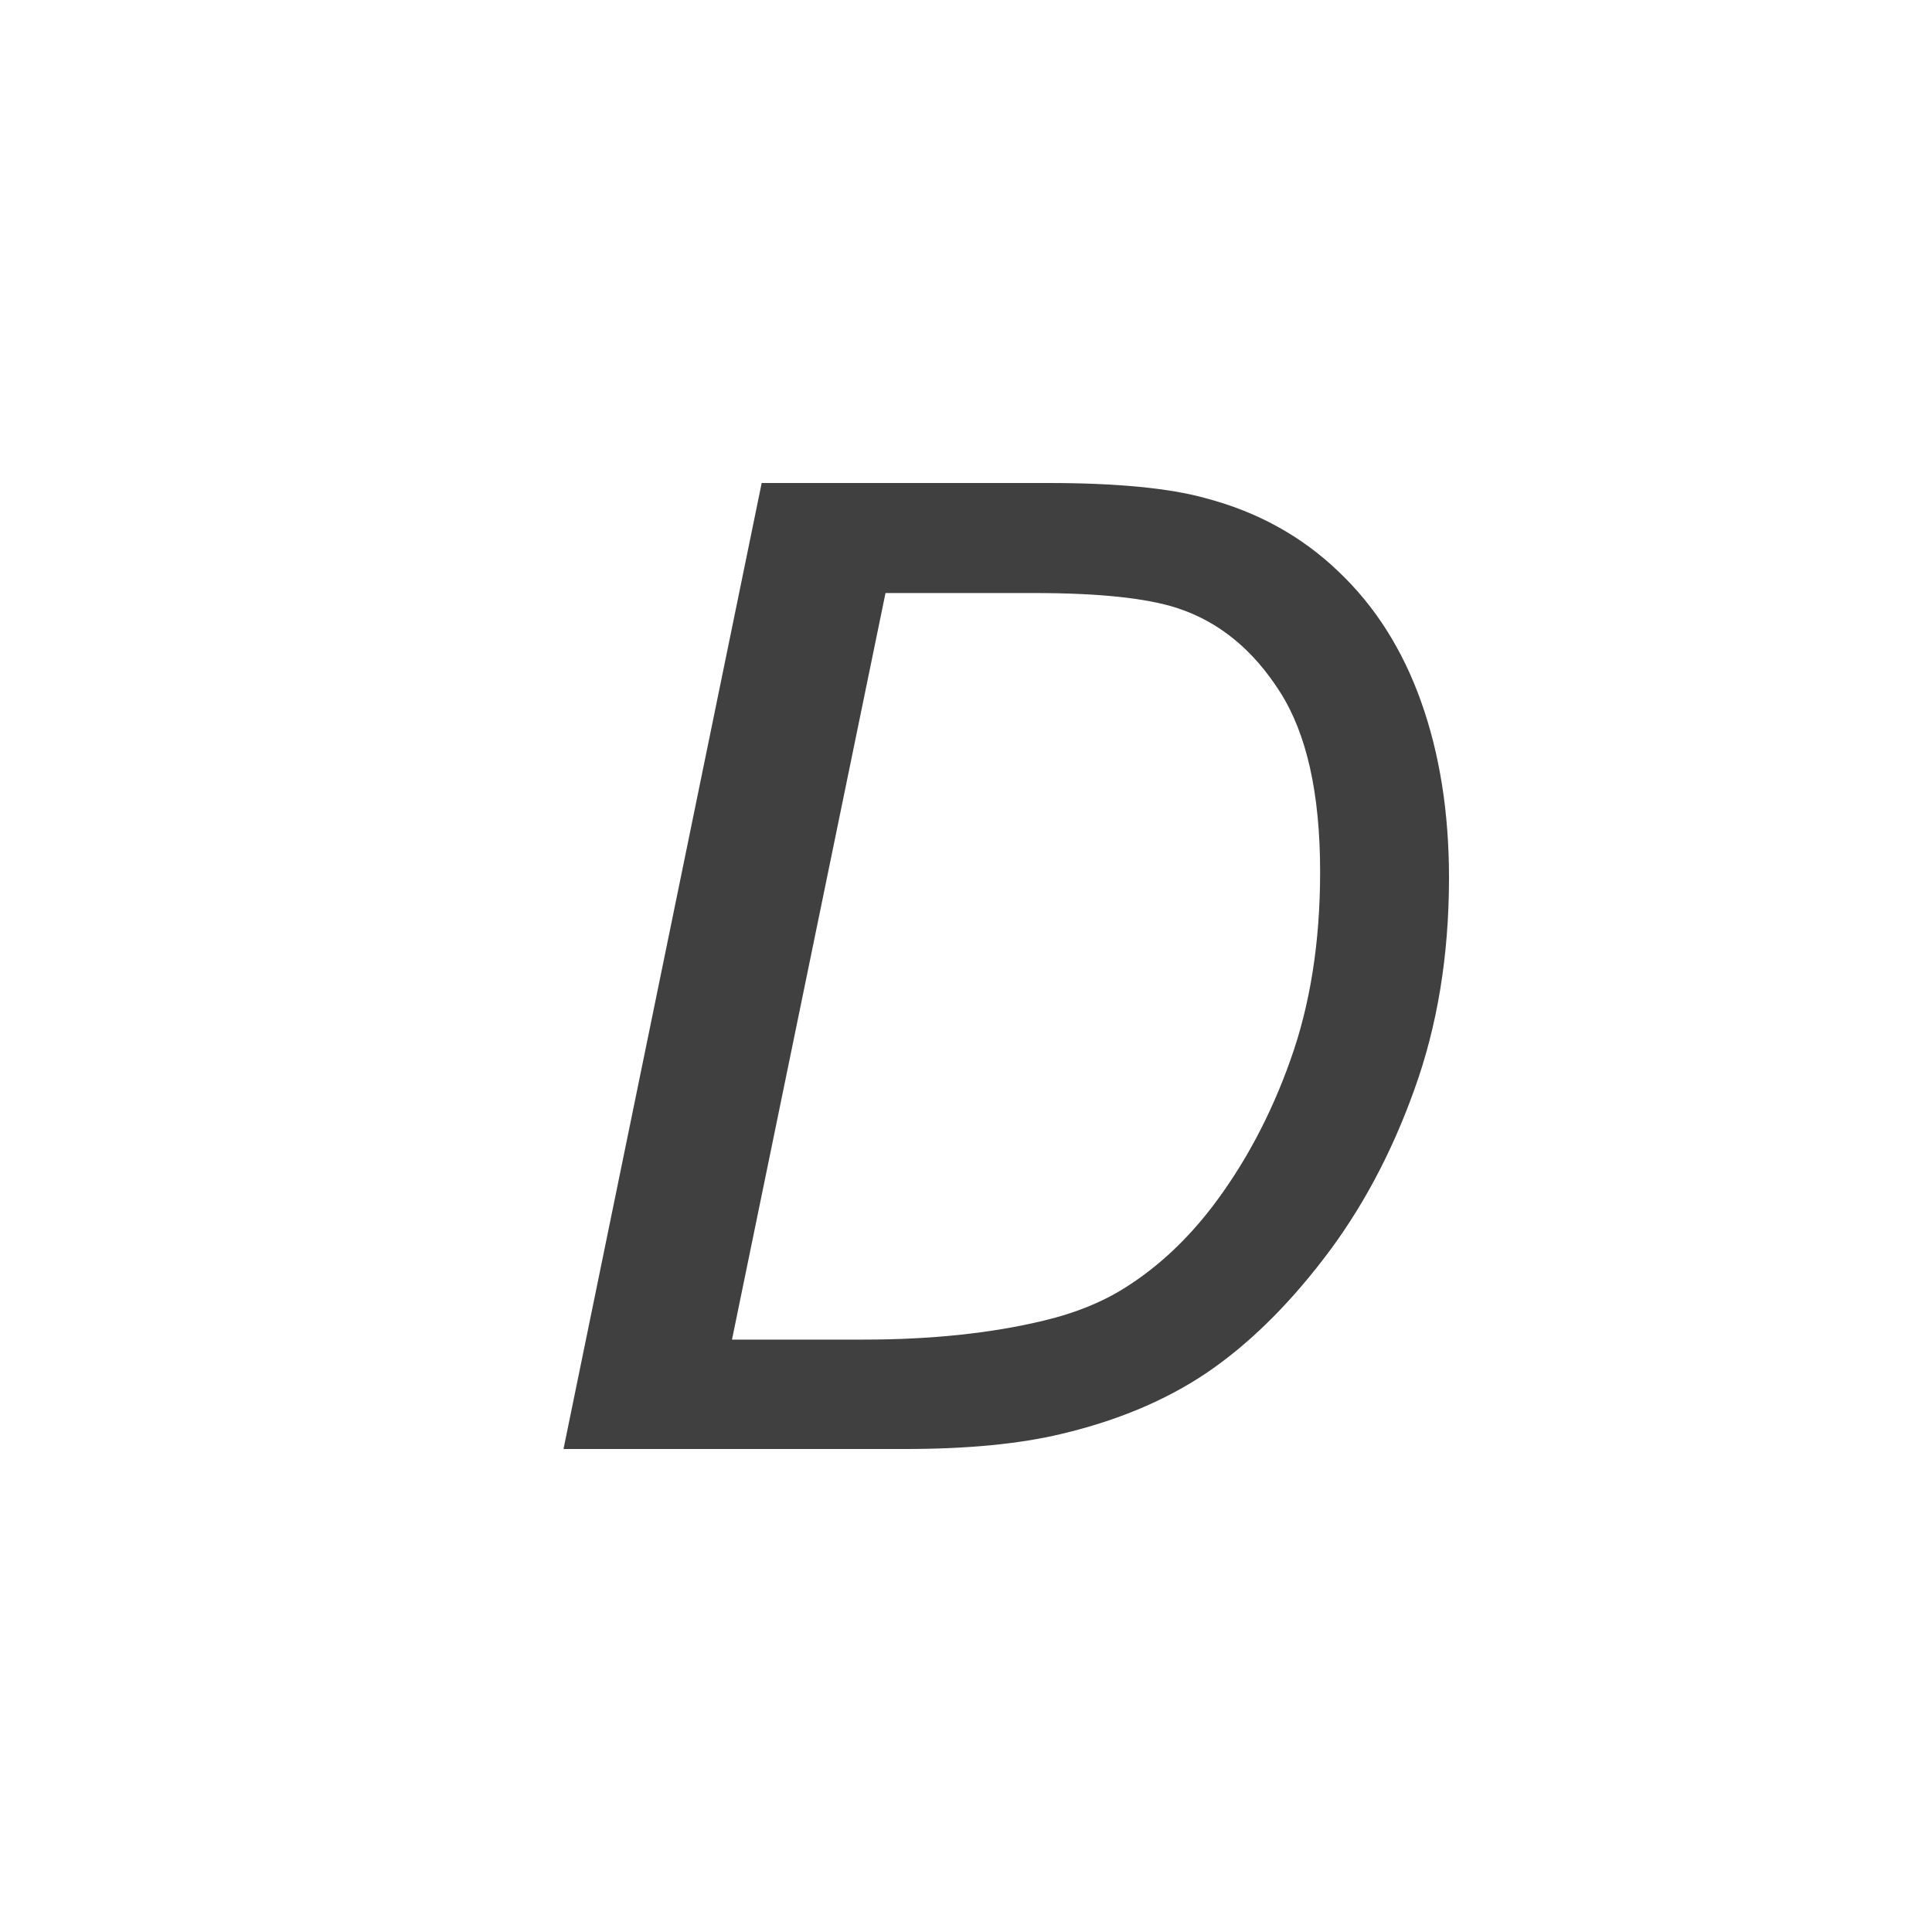 <?xml version="1.0" encoding="iso-8859-1"?>
<!DOCTYPE svg PUBLIC "-//W3C//DTD SVG 1.1//EN" "http://www.w3.org/Graphics/SVG/1.1/DTD/svg11.dtd">
<svg version="1.1" xmlns="http://www.w3.org/2000/svg" xmlns:xlink="http://www.w3.org/1999/xlink" x="0px" y="0px" width="24px"
    height="24px" viewBox="0 0 24 24" style="enable-background:new 0 0 24 24;" xml:space="preserve">
<g id="italic-d" style="opacity:0.75;">
   <path id="d" style="fill-rule:evenodd;clip-rule:evenodd;" d="m 7,18 2.462,-12 3.557,0 c 0.853,0 1.505,0.063 1.955,0.188 0.644,0.169 1.194,0.472 1.65,0.909 0.456,0.431 0.799,0.971 1.03,1.621 0.231,0.649 0.346,1.378 0.346,2.186 0,0.966 -0.145,1.847 -0.435,2.644 -0.284,0.791 -0.66,1.49 -1.127,2.095 -0.461,0.6 -0.947,1.072 -1.456,1.416 -0.504,0.338 -1.102,0.589 -1.794,0.753 -0.526,0.126 -1.172,0.188 -1.939,0.188 l -4.249,0 m 1.859,-1.359 1.867,0 c 0.842,0 1.591,-0.079 2.245,-0.237 0.408,-0.098 0.756,-0.243 1.046,-0.434 0.381,-0.246 0.727,-0.57 1.038,-0.974 0.408,-0.535 0.732,-1.143 0.974,-1.825 0.247,-0.688 0.37,-1.468 0.37,-2.341 C 16.399,9.858 16.232,9.113 15.9,8.595 15.567,8.071 15.143,7.724 14.628,7.555 14.247,7.43 13.655,7.367 12.85,7.367 l -1.85,0 -1.907,9.274"/>
</g>
</svg>
